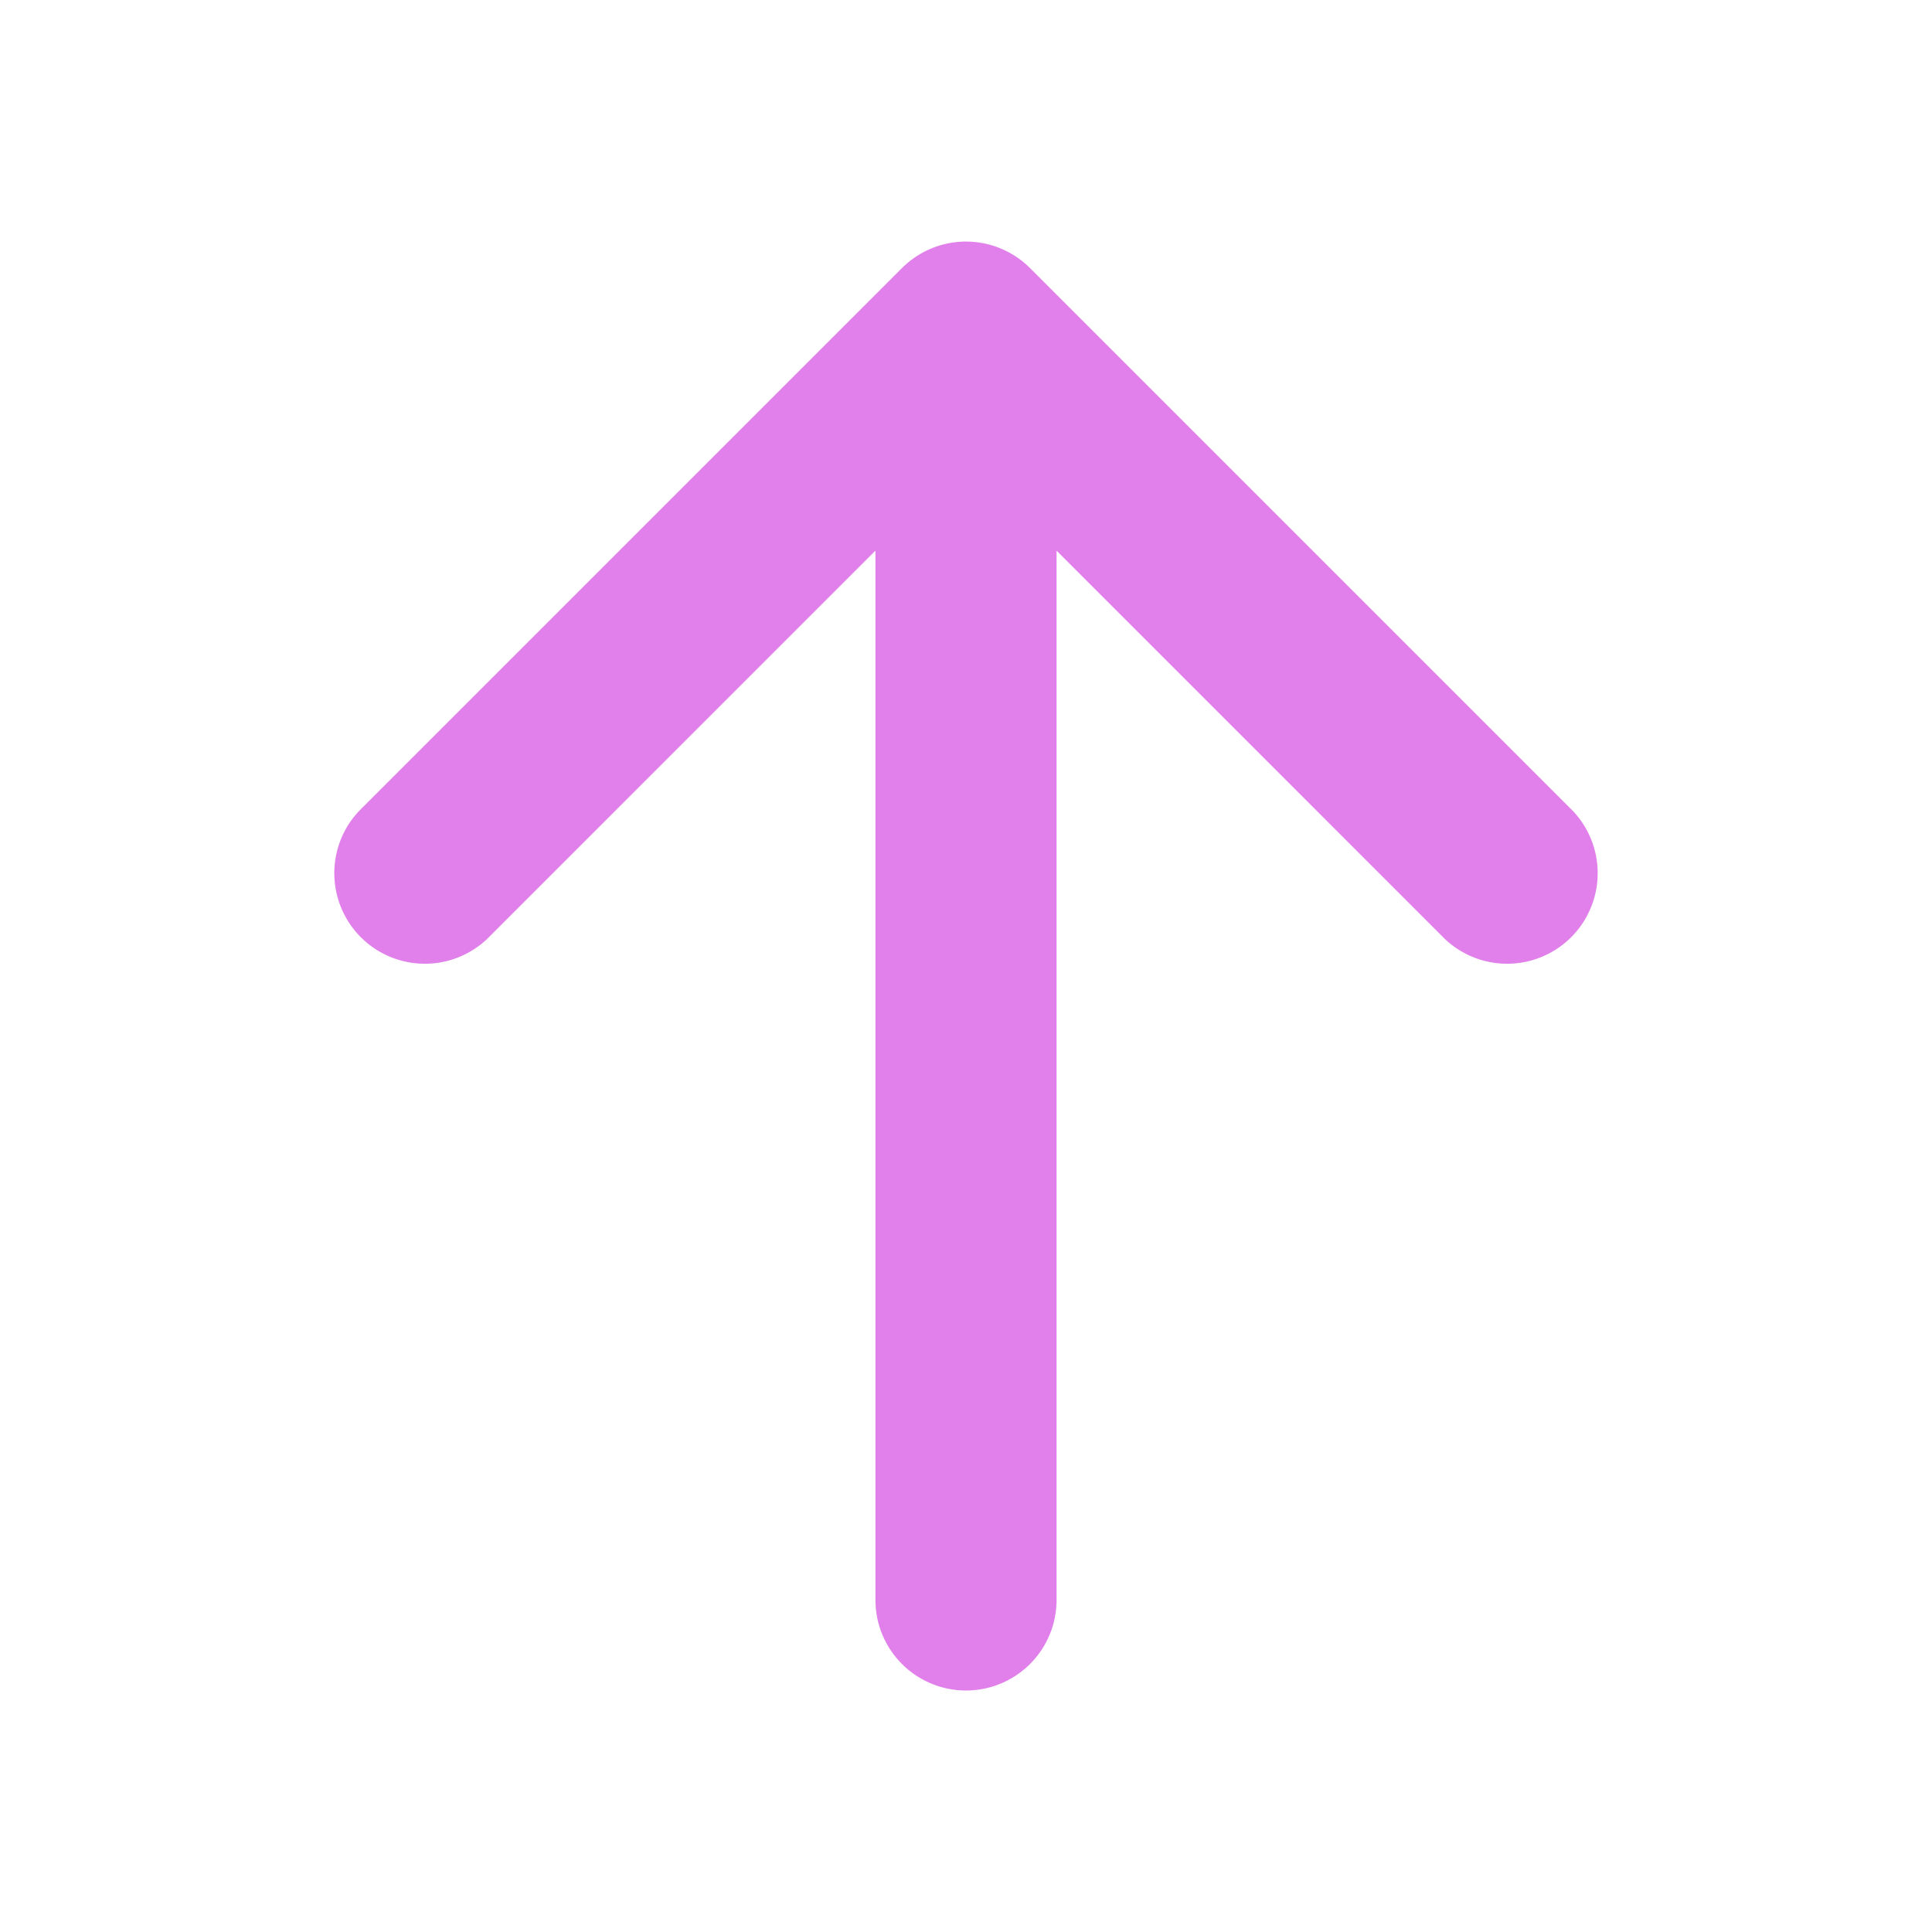 <svg xmlns="http://www.w3.org/2000/svg" viewBox="0 0 16 16" fill="#E17FEB">
  <path fill-rule="evenodd" d="M8 14a.75.75 0 0 1-.75-.75V4.56L4.03 7.78a.75.75 0 0 1-1.06-1.06l4.5-4.5a.75.75 0 0 1 1.06 0l4.5 4.5a.75.75 0 0 1-1.06 1.06L8.75 4.56v8.69A.75.75 0 0 1 8 14Z" clip-rule="evenodd" />
</svg>
